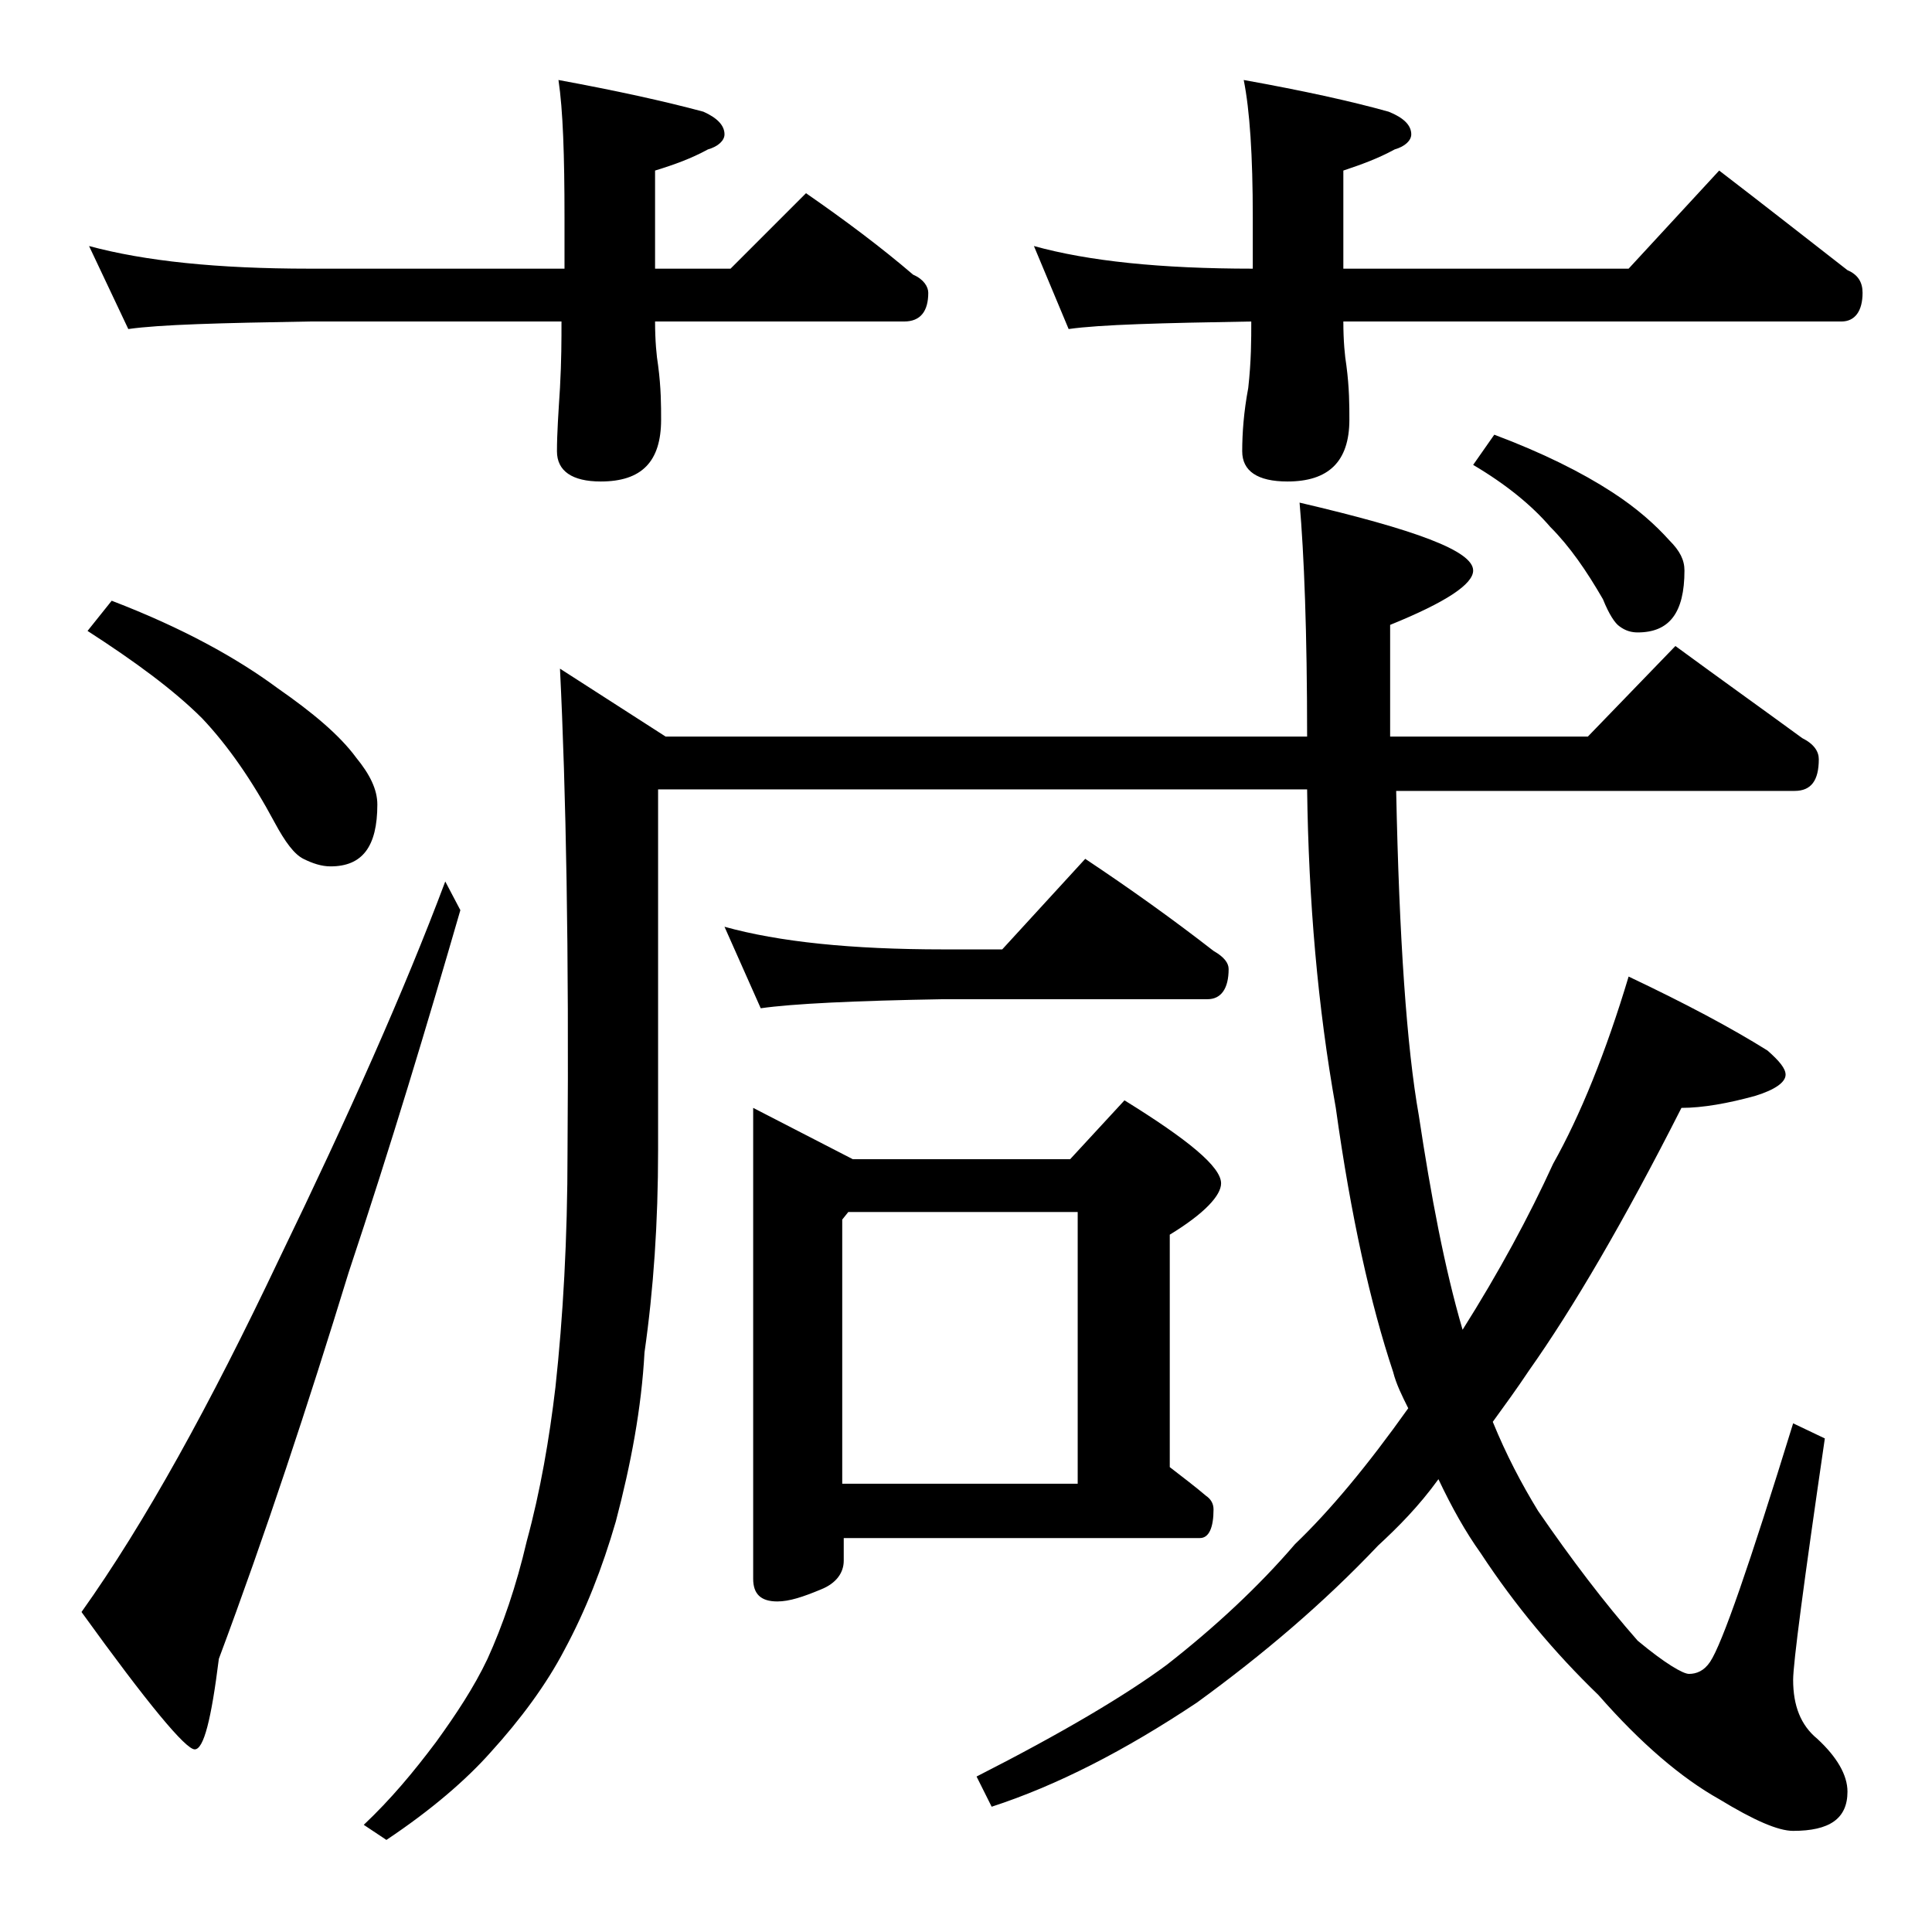 <?xml version="1.0" encoding="utf-8"?>
<!-- Generator: Adobe Illustrator 18.0.0, SVG Export Plug-In . SVG Version: 6.00 Build 0)  -->
<!DOCTYPE svg PUBLIC "-//W3C//DTD SVG 1.1//EN" "http://www.w3.org/Graphics/SVG/1.1/DTD/svg11.dtd">
<svg version="1.1" id="Layer_1" xmlns="http://www.w3.org/2000/svg" xmlns:xlink="http://www.w3.org/1999/xlink" x="0px" y="0px"
	 viewBox="0 0 128 128" enable-background="new 0 0 128 128" xml:space="preserve">
<path d="M29.5,58.4l1,1.9c-2.2,7.6-4.6,15.6-7.4,24c-2.7,8.8-5.5,17.3-8.6,25.6c-0.5,4-1,6-1.6,6c-0.6,0-3.1-3-7.5-9.1
	c4.2-5.9,8.5-13.7,13.1-23.4C23.1,73.9,26.8,65.6,29.5,58.4z M5.9,16.3c3.7,1,8.5,1.5,14.6,1.5h16.9v-3.4c0-4.1-0.1-7.1-0.4-9.1
	c3.8,0.7,7,1.4,9.6,2.1C47.5,7.8,48,8.3,48,8.9c0,0.4-0.4,0.8-1.1,1c-1.1,0.6-2.2,1-3.5,1.4v6.5h5l5-5c2.6,1.8,5,3.6,7.1,5.4
	c0.7,0.3,1,0.8,1,1.2c0,1.2-0.5,1.9-1.6,1.9H43.4c0,1.3,0.1,2.3,0.2,2.9c0.2,1.5,0.2,2.7,0.2,3.6c0,2.8-1.3,4.1-4,4.1
	c-1.9,0-2.9-0.7-2.9-2c0-1.2,0.1-2.6,0.2-4.2c0.1-1.8,0.1-3.2,0.1-4.4H20.5c-5.9,0.1-9.9,0.2-12,0.5L5.9,16.3z M7.4,39.8
	c4.7,1.8,8.3,3.8,11,5.8c2.3,1.6,4.1,3.1,5.2,4.6c0.9,1.1,1.4,2.1,1.4,3.1c0,2.8-1,4.1-3.1,4.1c-0.6,0-1.2-0.2-1.8-0.5
	c-0.6-0.3-1.2-1.1-1.9-2.4c-1.5-2.8-3.1-5.1-4.8-6.9c-1.9-1.9-4.5-3.8-7.6-5.8L7.4,39.8z M111,42.8c3,2.2,5.8,4.2,8.4,6.1
	c0.8,0.4,1.1,0.9,1.1,1.4c0,1.4-0.5,2.1-1.6,2.1H92.5c0.2,9.8,0.7,17,1.5,21.5c0.8,5.3,1.7,10.1,2.9,14.2c2.4-3.8,4.4-7.5,6-11
	c1.8-3.2,3.5-7.4,5-12.4c3.8,1.8,6.8,3.4,9.2,4.9c0.8,0.7,1.2,1.2,1.2,1.6c0,0.5-0.7,1-2,1.4c-1.8,0.5-3.5,0.8-4.9,0.8
	c-3.8,7.5-7.2,13.3-10.1,17.4c-0.8,1.2-1.6,2.3-2.4,3.4c0.9,2.2,1.9,4.1,3,5.9c2.2,3.2,4.4,6.1,6.6,8.6c1.8,1.5,3,2.2,3.4,2.2
	c0.5,0,1-0.2,1.4-0.8c0.8-1.2,2.6-6.4,5.5-15.8l2.1,1c-1.4,9.6-2.1,14.9-2.1,16c0,1.7,0.5,3,1.6,3.9c1.3,1.2,2,2.4,2,3.5
	c0,1.8-1.2,2.6-3.6,2.6c-1,0-2.6-0.7-4.9-2.1c-2.5-1.4-5.2-3.7-8-6.9c-2.9-2.8-5.5-5.9-7.8-9.4c-1-1.4-1.9-3-2.8-4.9
	c-1.3,1.8-2.7,3.2-4,4.4c-3.6,3.8-7.6,7.2-12,10.4c-4.8,3.2-9.3,5.5-13.6,6.9l-1-2c5.7-2.9,9.9-5.4,12.6-7.4c3.2-2.5,6.1-5.2,8.5-8
	c2.3-2.2,4.8-5.2,7.5-9c-0.4-0.8-0.8-1.6-1-2.4c-1.5-4.5-2.8-10.3-3.8-17.5c-1.2-6.7-1.8-13.7-1.9-21.1h-43v23.9
	c0,4.8-0.3,9.2-0.9,13.4c-0.2,3.7-0.9,7.4-1.9,11.2c-0.9,3.1-2,5.9-3.4,8.5c-1.2,2.3-2.9,4.6-4.9,6.8c-1.6,1.8-3.9,3.8-6.9,5.8
	l-1.5-1c1.8-1.7,3.3-3.5,4.8-5.5c1.3-1.8,2.5-3.6,3.4-5.5c1-2.2,1.9-4.8,2.6-7.8c0.9-3.3,1.5-6.8,1.9-10.2c0.5-4.6,0.8-9.8,0.8-15.6
	c0.1-13.2-0.1-23.9-0.5-32l7,4.5h42.5c0-6.9-0.2-12.1-0.5-15.5c7.7,1.8,11.5,3.2,11.5,4.5c0,0.9-1.8,2.1-5.5,3.6v7.4h13.1L111,42.8z
	 M48,61.4c3.6,1,8.4,1.5,14.5,1.5h3.9l5.5-6c3,2,5.8,4,8.5,6.1c0.7,0.4,1,0.8,1,1.2c0,1.3-0.5,2-1.4,2H62.5
	c-5.9,0.1-10,0.3-12.1,0.6L48,61.4z M49.9,73.4l6.6,3.4h14.4l3.6-3.9c4.2,2.6,6.4,4.4,6.4,5.5c0,0.8-1.1,2-3.4,3.4v15.4
	c0.9,0.7,1.7,1.3,2.4,1.9c0.3,0.2,0.5,0.5,0.5,0.9c0,1.2-0.3,1.9-0.9,1.9H55.9v1.5c0,0.8-0.5,1.5-1.5,1.9c-1.2,0.5-2.1,0.8-2.9,0.8
	c-1.1,0-1.6-0.5-1.6-1.5V73.4z M55.9,98.3h15.5v-18H56.2l-0.4,0.5V98.3z M68.5,16.3c3.6,1,8.4,1.5,14.5,1.5v-3.4
	c0-4.1-0.2-7.1-0.6-9.1c3.9,0.7,7.1,1.4,9.6,2.1c1,0.4,1.5,0.9,1.5,1.5c0,0.4-0.4,0.8-1.1,1c-1.1,0.6-2.2,1-3.4,1.4v6.5h18.9l6-6.5
	c3,2.3,5.8,4.5,8.5,6.6c0.7,0.3,1,0.8,1,1.5c0,1.2-0.5,1.9-1.4,1.9H89c0,1.3,0.1,2.3,0.2,2.9c0.2,1.5,0.2,2.7,0.2,3.6
	c0,2.8-1.4,4.1-4.1,4.1c-2,0-3-0.7-3-2c0-1.2,0.1-2.6,0.4-4.2c0.2-1.8,0.2-3.2,0.2-4.4c-5.9,0.1-10,0.2-12.1,0.5L68.5,16.3z
	 M99,28.8c3.2,1.2,5.8,2.5,7.8,3.8c1.7,1.1,2.9,2.2,3.8,3.2c0.7,0.7,1,1.3,1,2c0,2.8-1,4.1-3.1,4.1c-0.4,0-0.8-0.1-1.2-0.4
	c-0.3-0.2-0.7-0.8-1.1-1.8c-1.1-1.9-2.2-3.5-3.5-4.8c-1.2-1.4-2.9-2.8-5.1-4.1L99,28.8z"/>
</svg>
